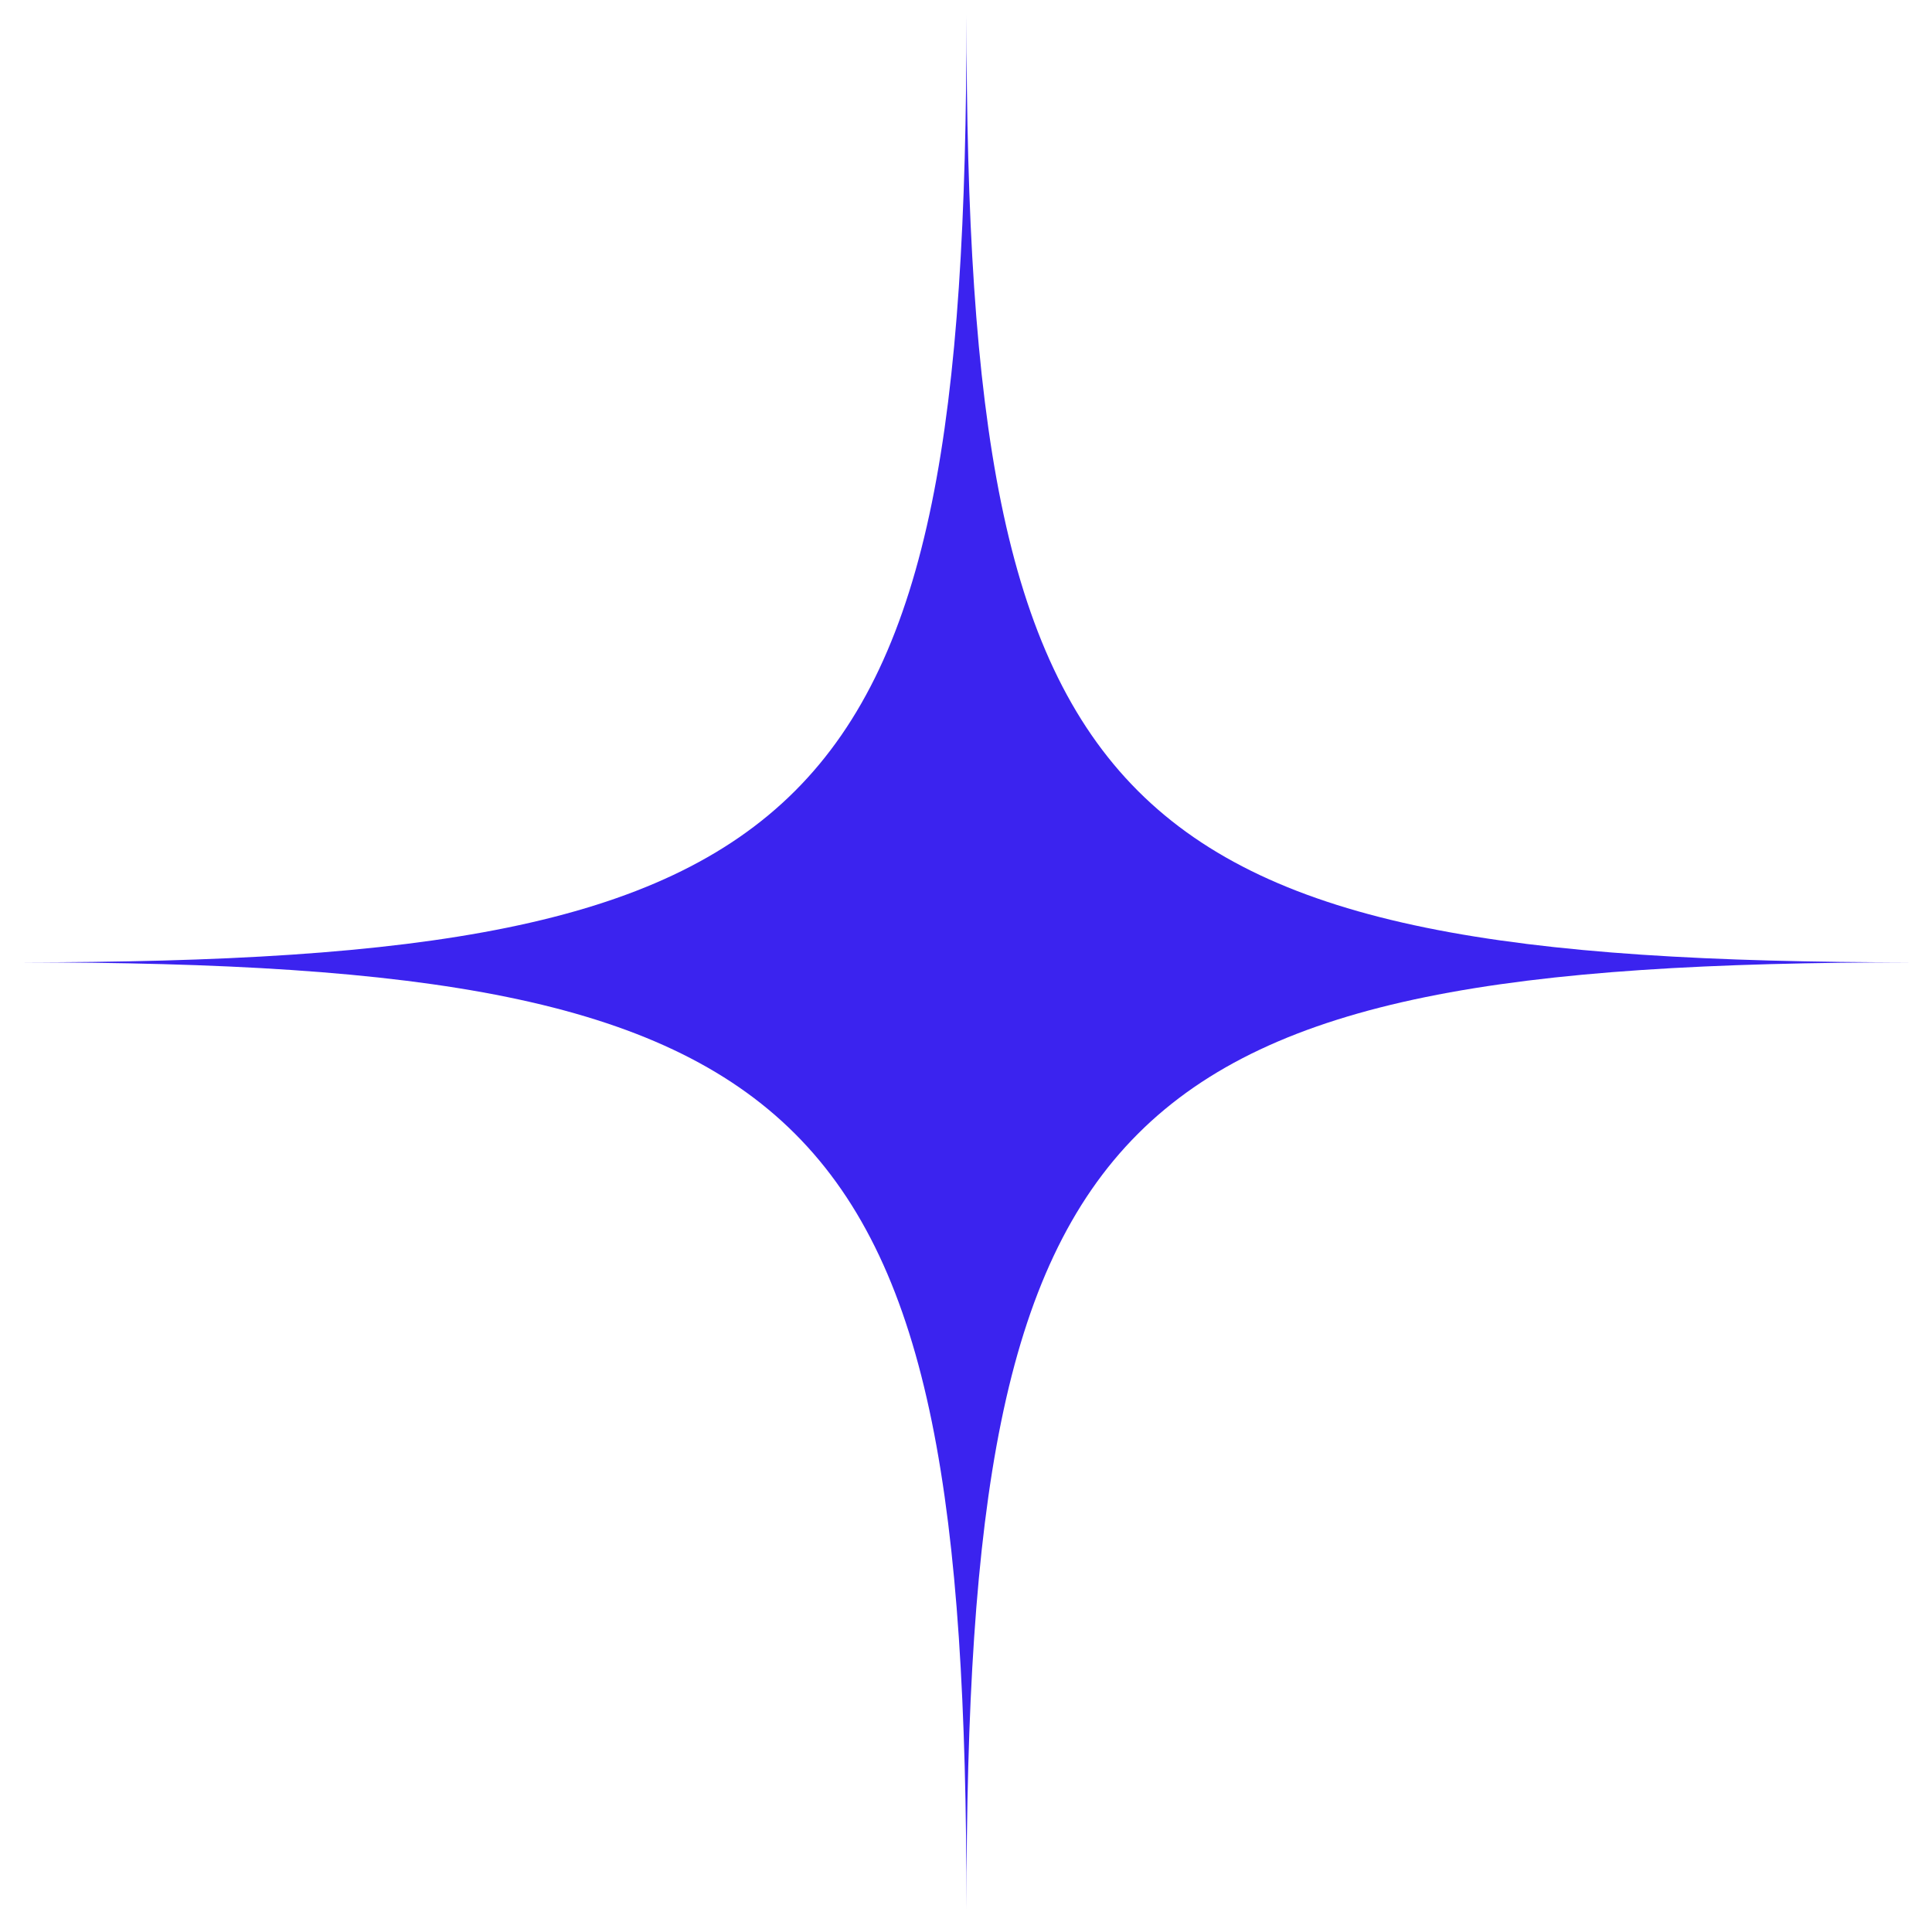 <svg width="84" height="83" viewBox="0 0 84 83" fill="none" xmlns="http://www.w3.org/2000/svg">
<path d="M42.021 0.664C42.021 35.685 48.174 41.837 83.195 41.837C48.174 41.837 42.021 47.99 42.021 83.011C42.021 47.99 35.869 41.837 0.848 41.837C35.869 41.837 42.021 35.685 42.021 0.664Z" fill="#3B23EF"/>
</svg>
